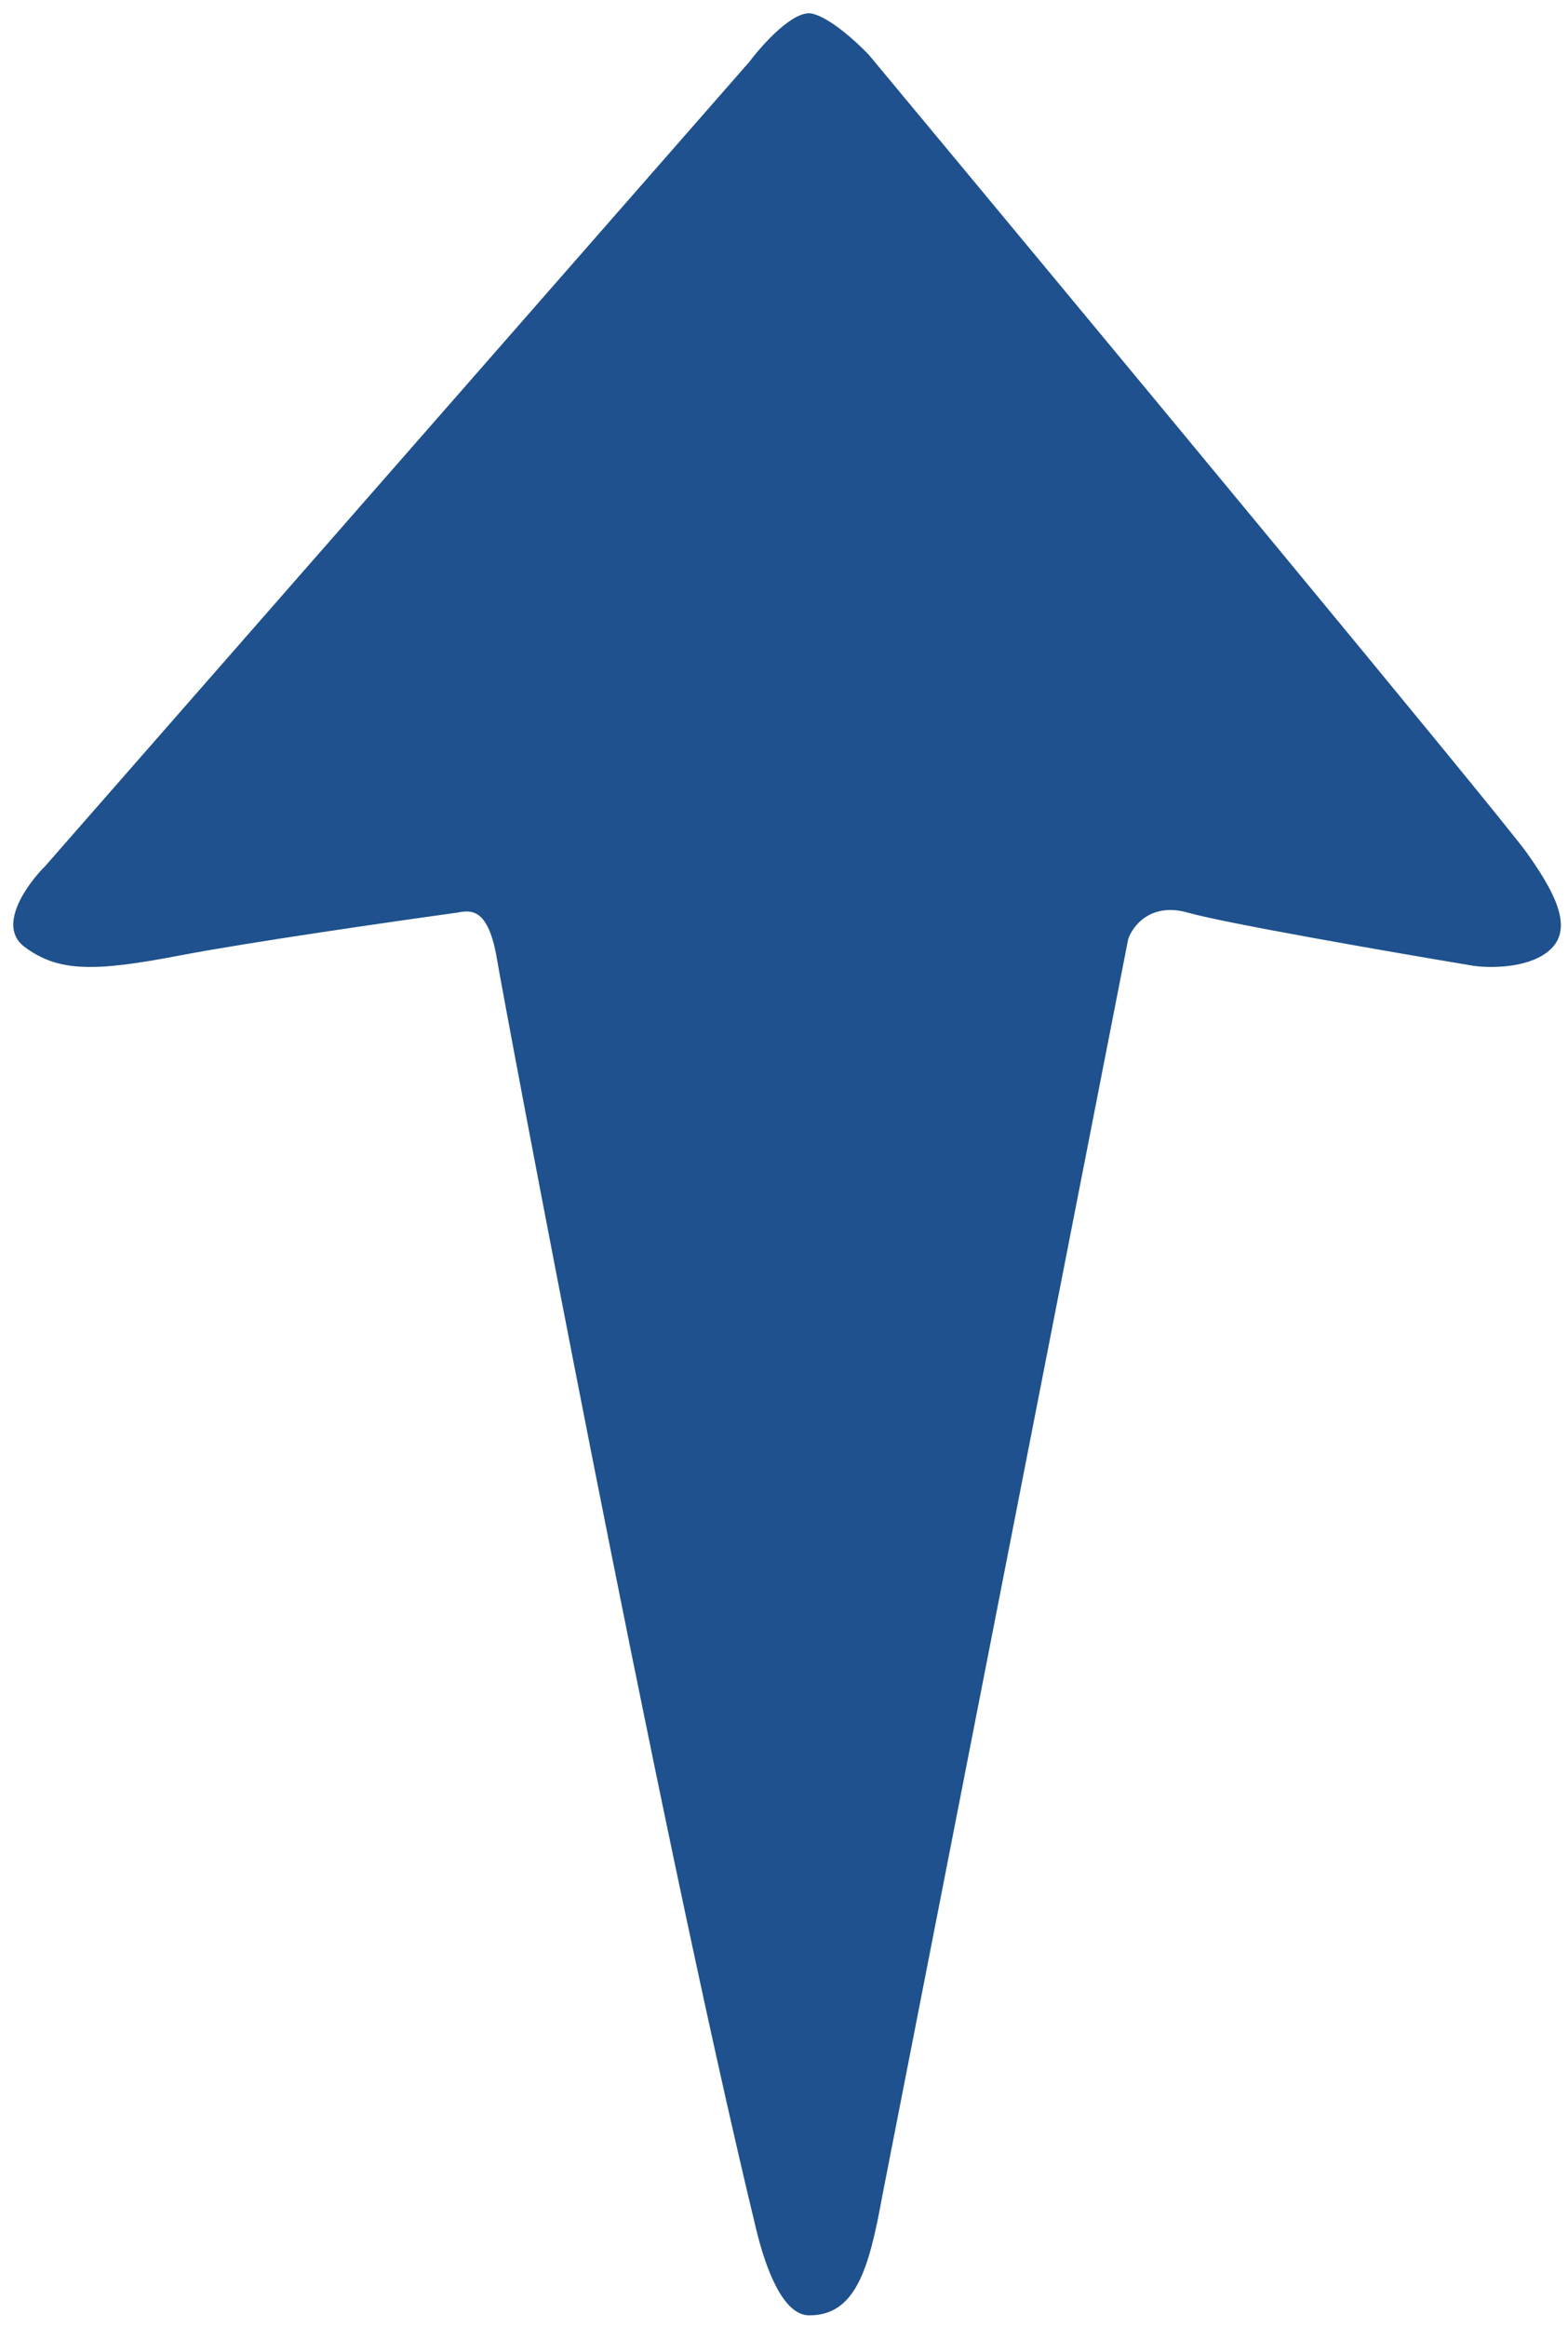 <svg width="118" height="175" viewBox="0 0 118 175" fill="none" xmlns="http://www.w3.org/2000/svg">
<path d="M1.829 71.203C-0.227 69.652 2.019 66.516 3.4 65.142L56.4 4.642C57.4 3.309 59.743 0.719 61.115 1.025C62.487 1.331 64.543 3.231 65.4 4.142C81.066 22.975 112.9 61.342 114.9 64.142C117.4 67.642 118.4 70.142 116.4 71.642C114.8 72.842 112.066 72.809 110.9 72.642C104.9 71.642 92.2 69.442 89.4 68.642C86.6 67.842 85.233 69.642 84.9 70.642L66.4 165.142C65.4 170.642 64.4 174.142 60.9 174.142C58.9 174.142 57.606 170.562 56.9 167.642C49.4 136.642 37.9 75.142 37.4 72.142C36.743 68.204 35.404 68.454 34.405 68.641L34.4 68.642C29.566 69.309 18.628 70.886 13.54 71.861C7.18 73.081 4.4 73.142 1.829 71.203Z" fill="#1E518D"/>
</svg>
